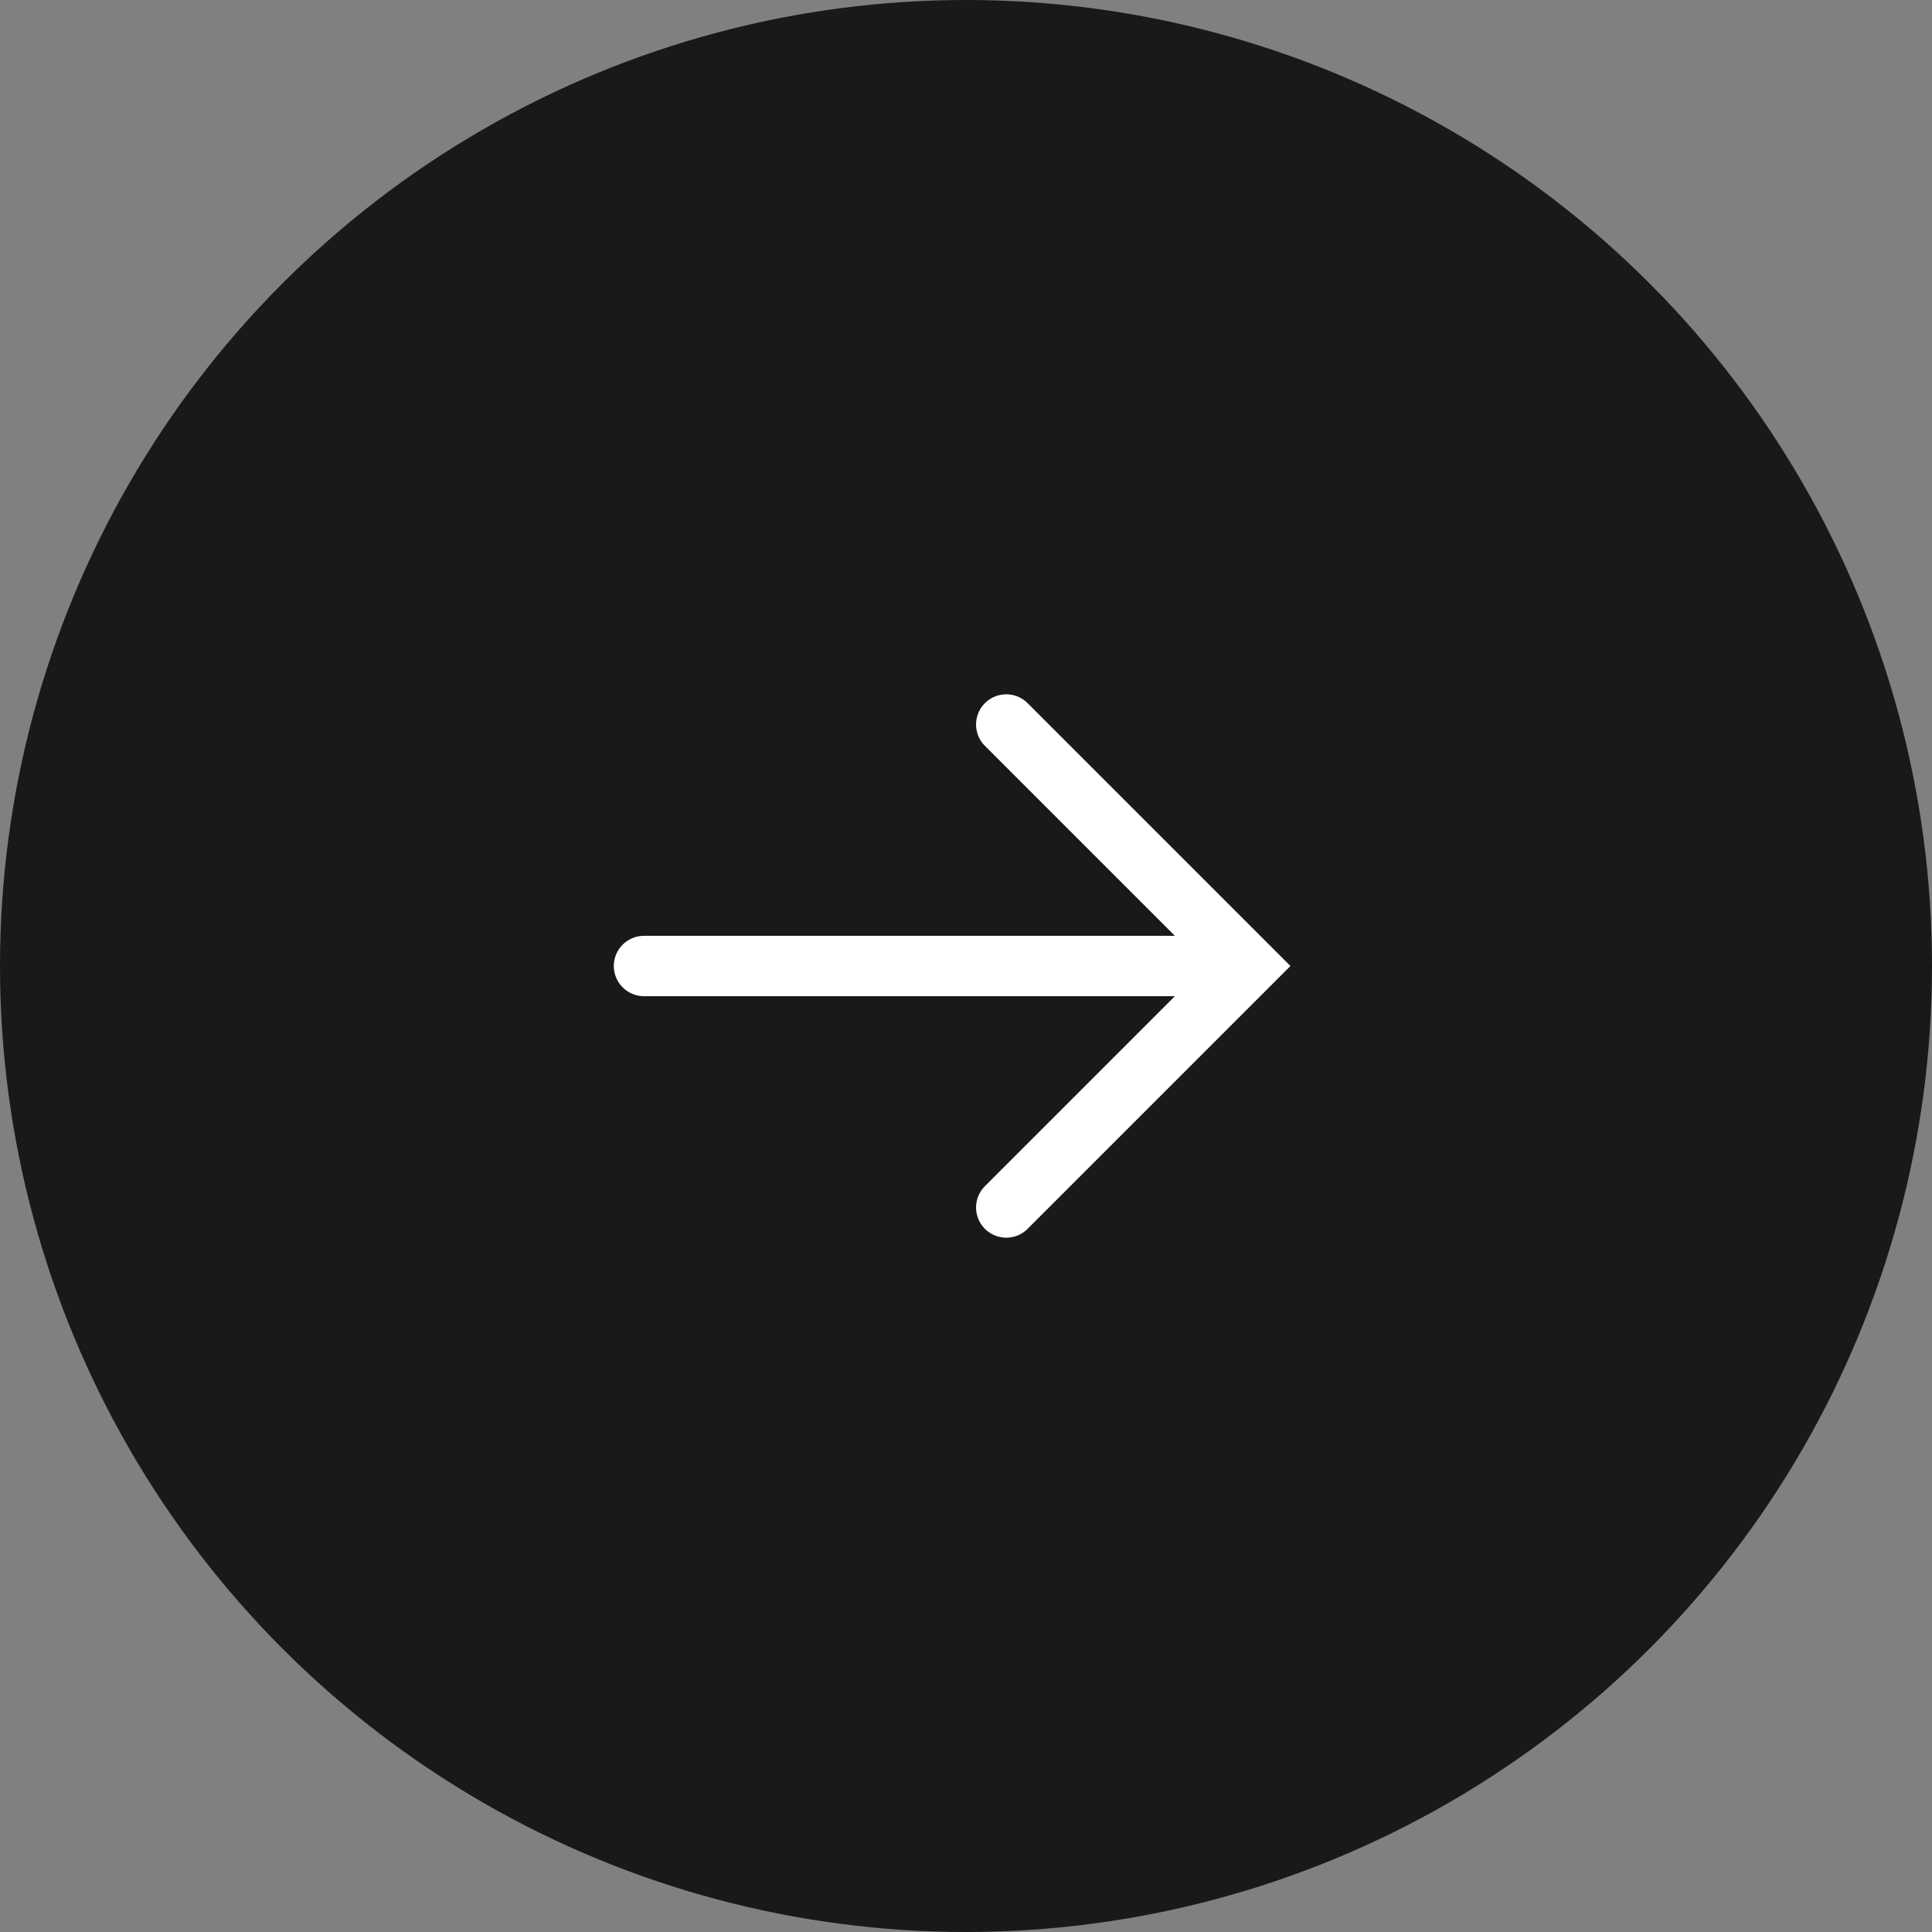 <?xml version="1.0" encoding="UTF-8"?> <svg xmlns="http://www.w3.org/2000/svg" width="48" height="48" viewBox="0 0 48 48" fill="none"><rect x="0" y="0" width="48" height="48" fill="#808080" stroke="none"/><circle cx="24" cy="24" r="24" fill="#191919"></circle><path d="M16 24L30 24" stroke="white" stroke-width="1.5" stroke-linecap="round"></path><path d="M25 30L31 24L25 18" stroke="white" stroke-width="1.5" stroke-linecap="round"></path></svg> 